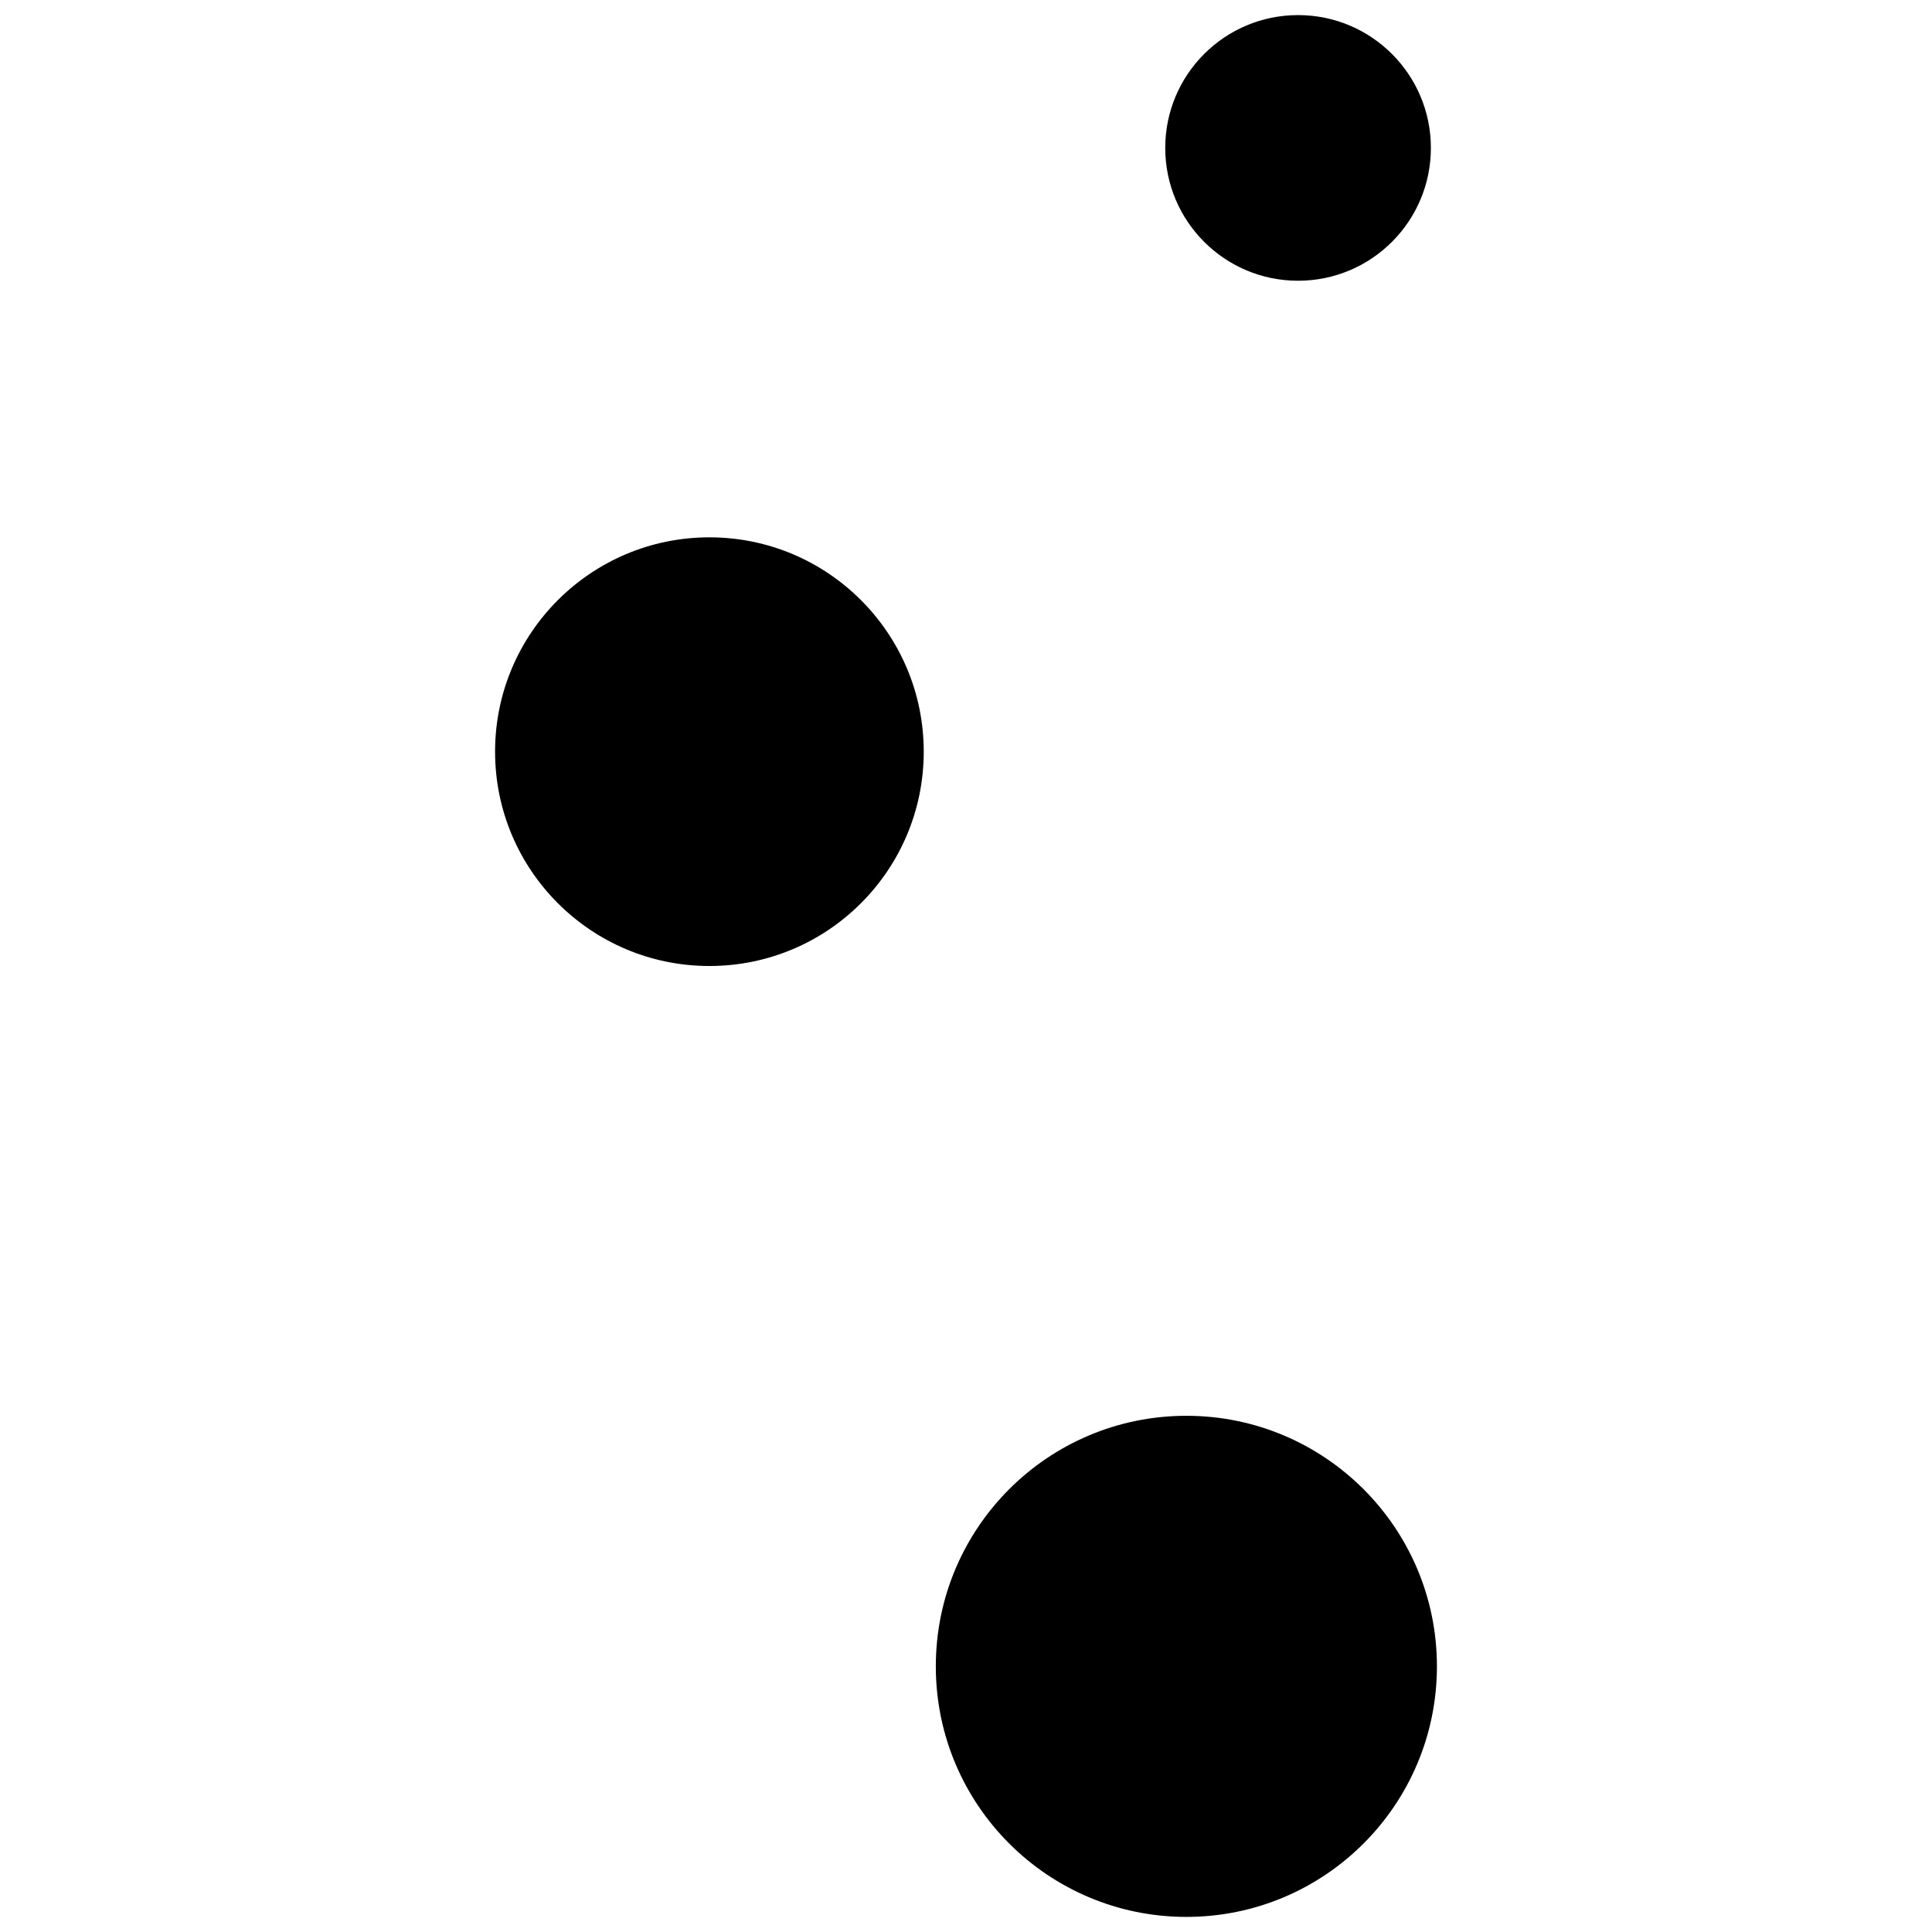 <?xml version="1.0" encoding="utf-8"?>
<!-- Generator: Adobe Illustrator 27.0.0, SVG Export Plug-In . SVG Version: 6.00 Build 0)  -->
<svg version="1.1" id="Layer_1" xmlns="http://www.w3.org/2000/svg" xmlns:xlink="http://www.w3.org/1999/xlink" x="0px" y="0px"
	 viewBox="0 0 64 64" style="enable-background:new 0 0 64 64;" xml:space="preserve">
<g>
	<circle cx="43" cy="4.9" r="4.4"/>
</g>
<g>
	<circle cx="23.5" cy="24.9" r="7.1"/>
</g>
<g>
	<circle cx="39.3" cy="55.2" r="8.3"/>
</g>
</svg>
